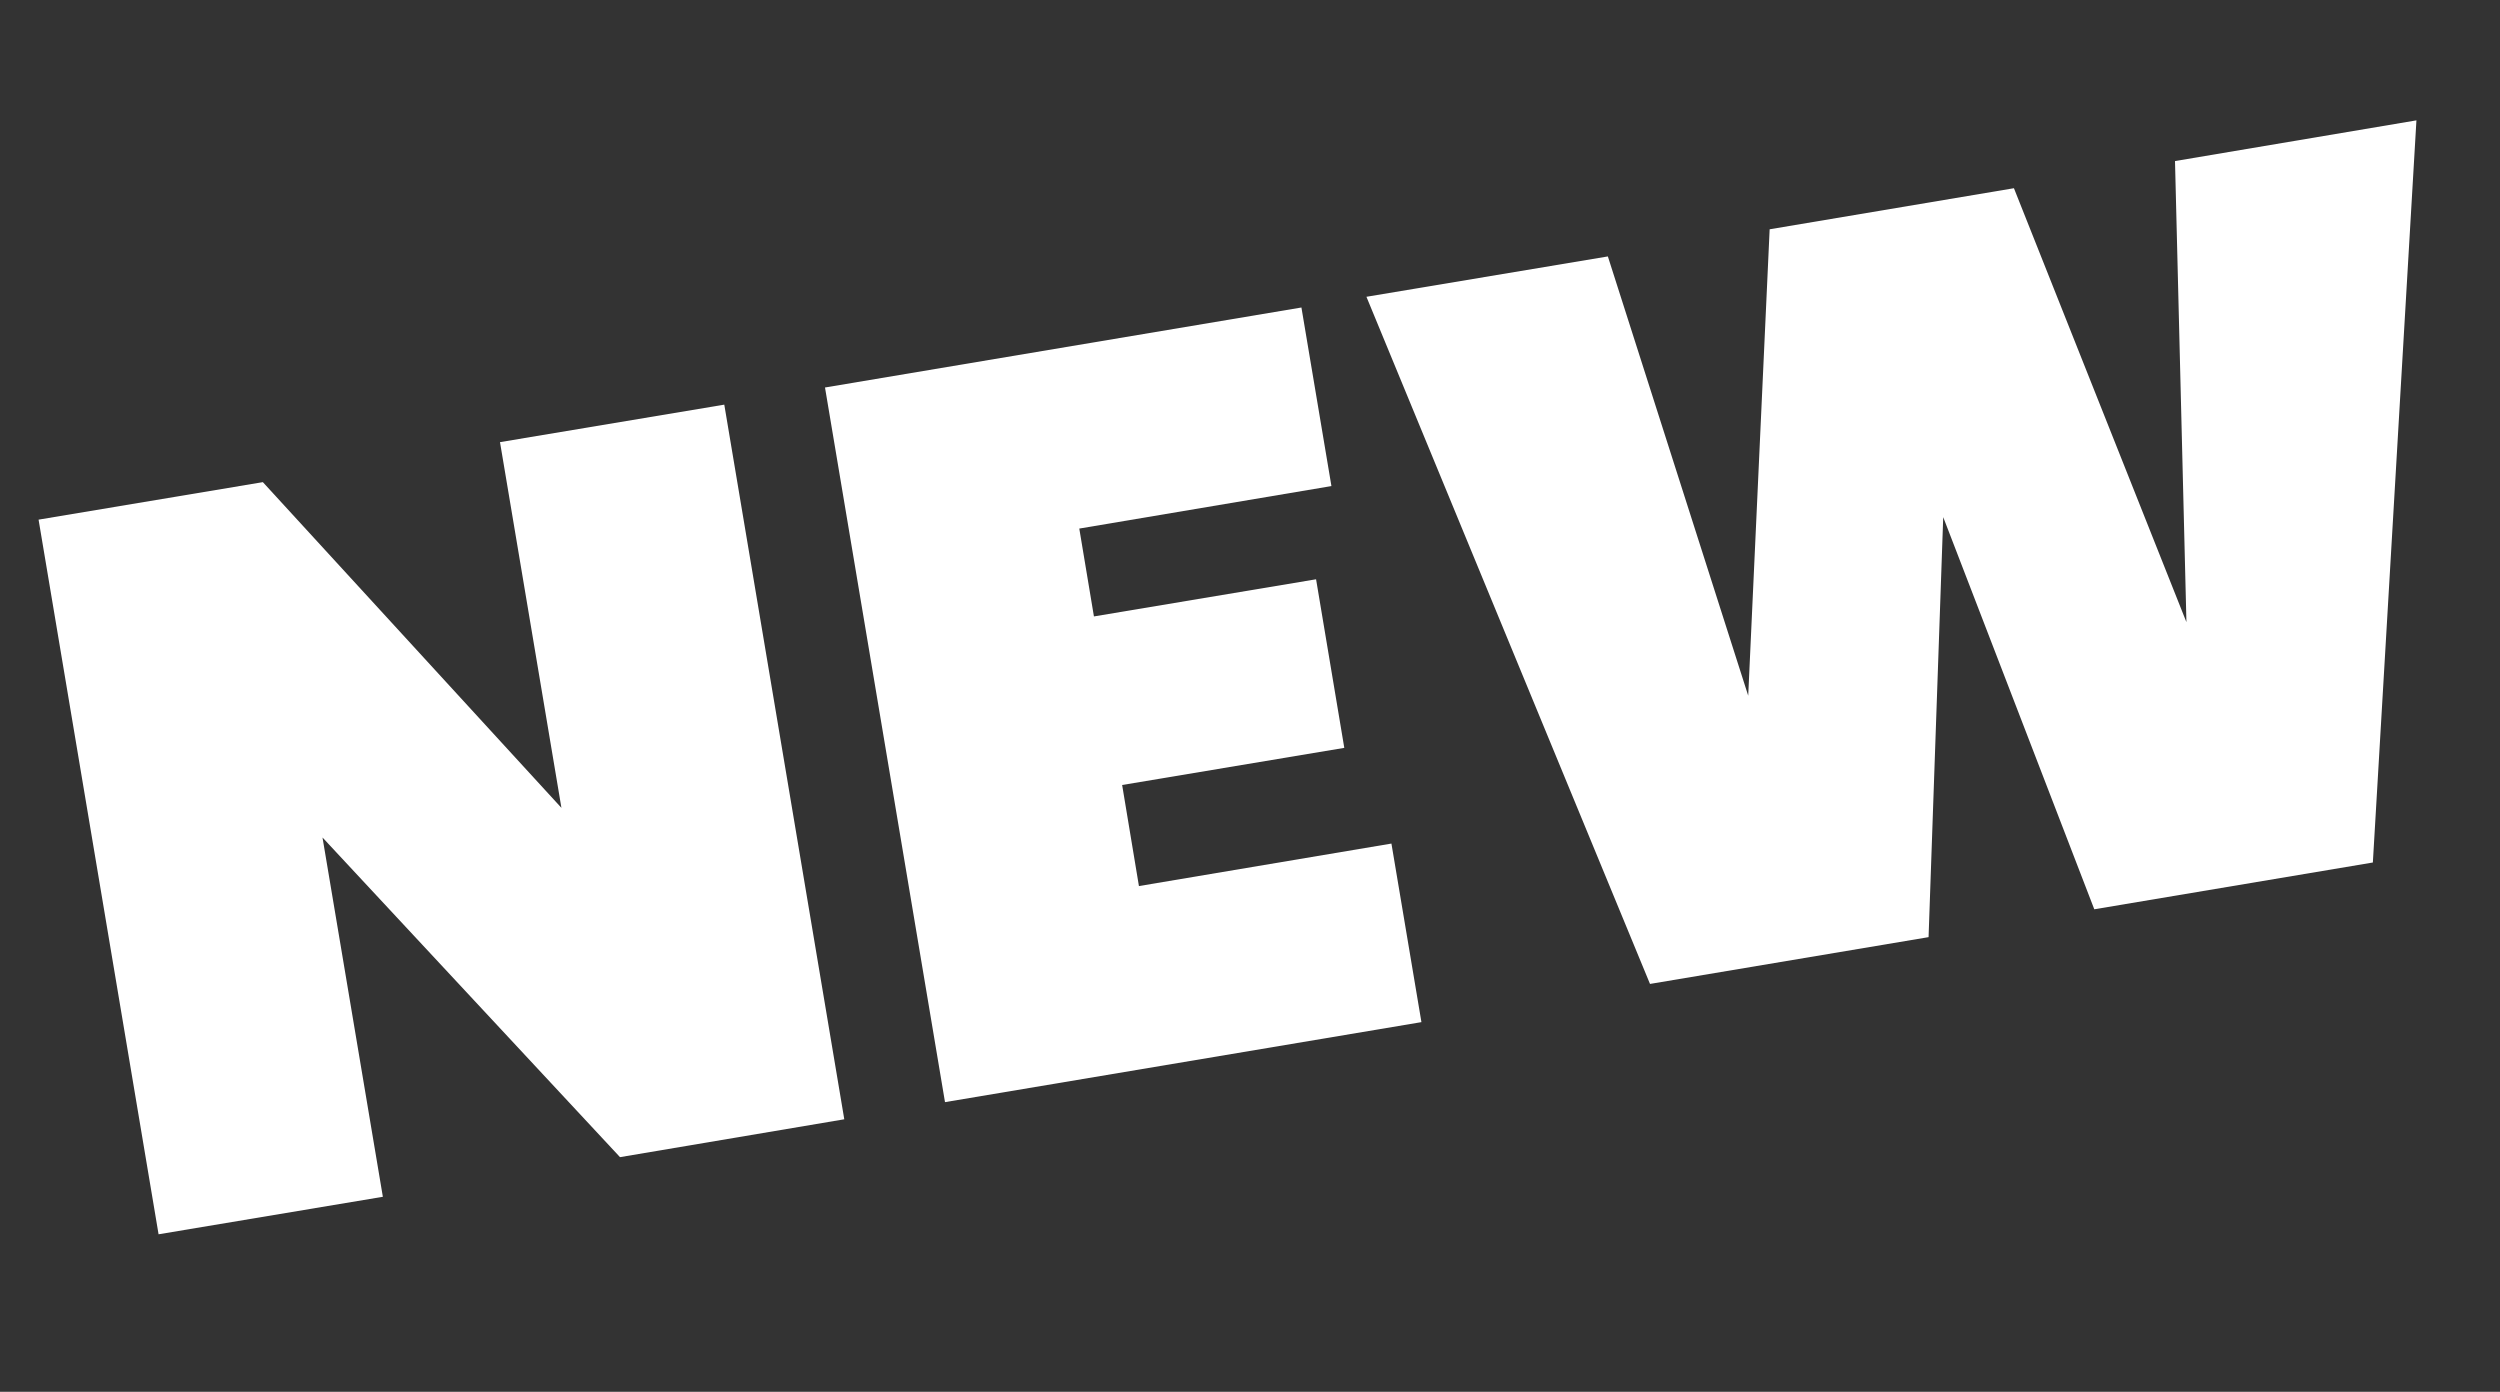 <svg version="1.1" id="Calque_1" xmlns="http://www.w3.org/2000/svg" xmlns:xlink="http://www.w3.org/1999/xlink" x="0px" y="0px"
	 viewBox="0 0 700 389.7" style="enable-background:new 0 0 700 389.7;" xml:space="preserve">
<rect x="0" y="0" width="700" height="389.7" fill="#333333" stroke="none"/>
<style type="text/css">
	.st0{fill:#FFFFFF;}
</style>
<g>
	<path class="st0" d="M236.4,313.4L173.6,324l-83.3-89.5l16.9,100.6l-62.8,10.5L10.8,145.5L73.6,135l83.6,91.2L140,123.8l62.8-10.5
		L236.4,313.4z"/>
	<path class="st0" d="M302.2,148l4.1,24.6l62.2-10.4l7.9,47.2l-62.2,10.4l4.7,28.3l70.7-11.9l8.4,50l-133.4,22.4L231,108.5
		l133.4-22.4l8.4,50L302.2,148z"/>
	<path class="st0" d="M676.6,33.7l-12.2,207.8l-78,13.1l-42.3-109.8L540,262.4l-78,13.1L382.6,83.1l67.6-11.3l39.3,123l6-130.6
		l68.4-11.5l48.3,121.5L609,45.1L676.6,33.7z"/>
</g>
</svg>
